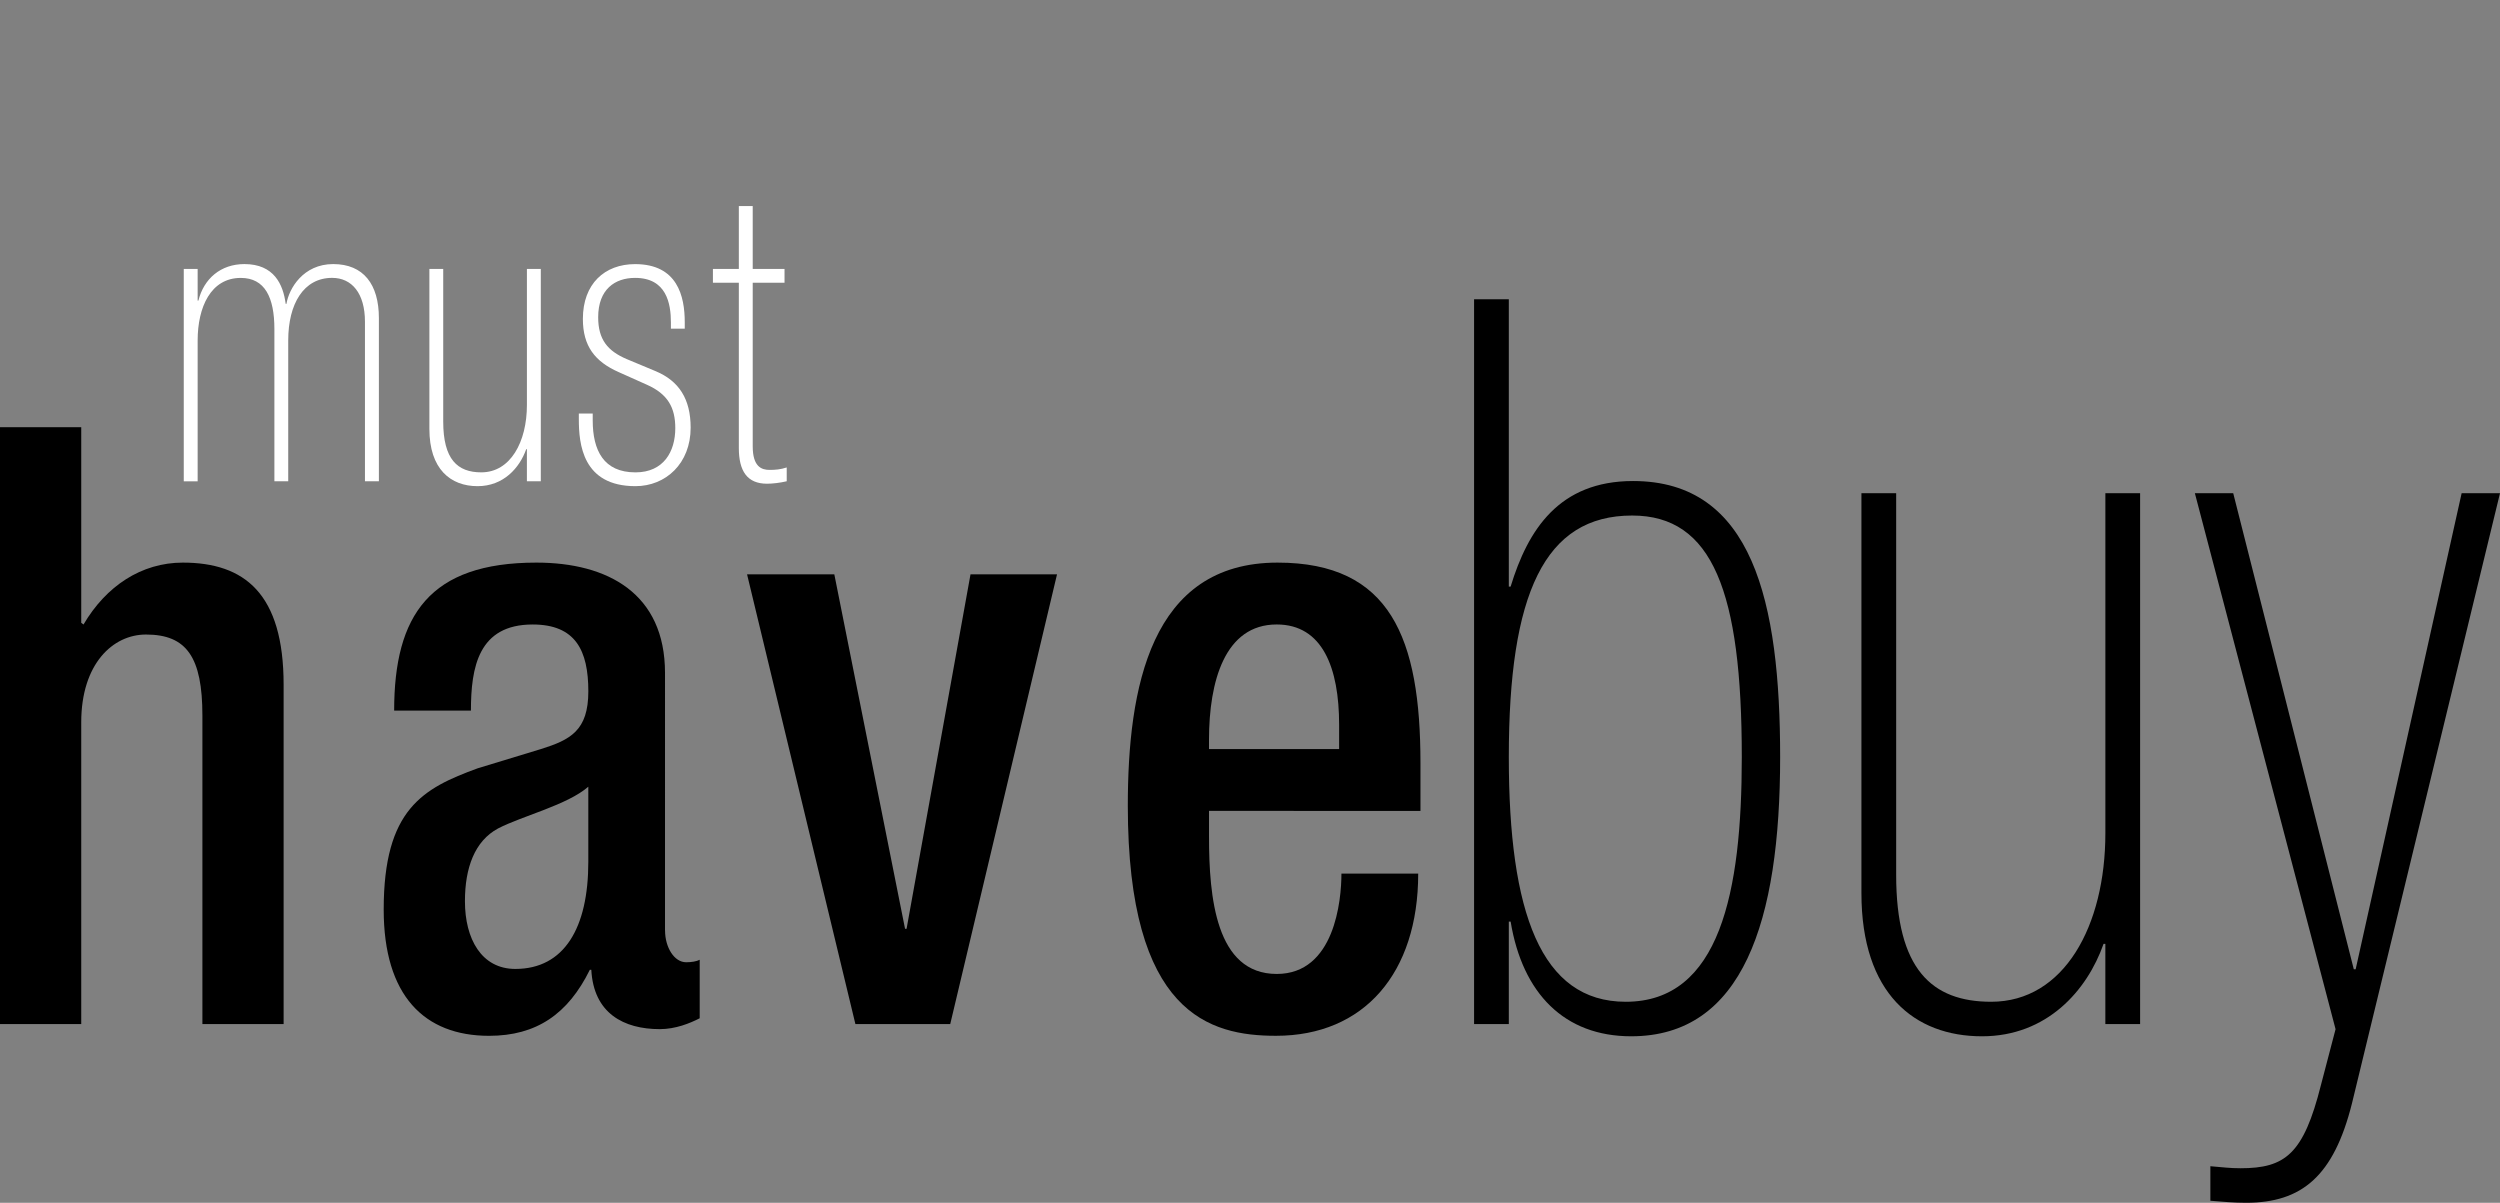 <?xml version="1.0" encoding="utf-8"?>
<!-- Generator: Adobe Illustrator 16.0.0, SVG Export Plug-In . SVG Version: 6.00 Build 0)  -->
<!DOCTYPE svg PUBLIC "-//W3C//DTD SVG 1.1//EN" "http://www.w3.org/Graphics/SVG/1.1/DTD/svg11.dtd">
<svg version="1.1" id="Ebene_1" xmlns="http://www.w3.org/2000/svg" xmlns:xlink="http://www.w3.org/1999/xlink" x="0px" y="0px"
	 width="105.149px" height="50.588px" viewBox="0 0 105.149 50.588" enable-background="new 0 0 105.149 50.588"
	 xml:space="preserve">
<rect x="0" y="0" width="105.149" height="50.588" fill="#808080" stroke="none"/>
<g>
	<g>
		<path d="M-0.001,17.968h3.418v8.228l0.096,0.07c0.949-1.617,2.436-2.603,4.176-2.603c2.596,0,4.24,1.302,4.24,5.135v14.275H8.513
			V30.099c0-2.462-0.664-3.411-2.373-3.411c-1.393,0-2.723,1.23-2.723,3.692v12.693h-3.418V17.968z"/>
		<path d="M27.972,39.136c0,0.703,0.381,1.336,0.887,1.336c0.221,0,0.443-0.035,0.57-0.105v2.461
			c-0.412,0.211-1.014,0.457-1.678,0.457c-1.52,0-2.785-0.668-2.881-2.496h-0.062c-0.918,1.863-2.246,2.777-4.24,2.777
			c-2.721,0-4.43-1.688-4.43-5.31c0-4.22,1.645-5.099,3.955-5.942l2.658-0.809c1.234-0.387,1.994-0.773,1.994-2.427
			c0-1.723-0.539-2.812-2.342-2.812c-2.279,0-2.596,1.793-2.596,3.622h-3.229c0-4.009,1.488-6.225,5.982-6.225
			c3.006,0,5.41,1.302,5.41,4.642V39.136z M24.745,33.088c-0.887,0.773-2.785,1.23-3.799,1.758c-0.98,0.527-1.391,1.652-1.391,3.059
			c0,1.583,0.695,2.848,2.119,2.848c2.057,0,3.07-1.722,3.07-4.5V33.088z"/>
		<path d="M31.421,24.156h3.67l2.975,14.908h0.064l2.689-14.908h3.639l-4.492,18.917h-3.988L31.421,24.156z"/>
		<path d="M50.851,34.106v1.091c0,2.531,0.283,5.767,2.848,5.767c2.436,0,2.721-3.095,2.721-4.22h3.229
			c0,4.185-2.279,6.821-5.98,6.821c-2.785,0-6.234-0.914-6.234-9.67c0-4.958,0.949-10.232,6.297-10.232
			c4.746,0,6.012,3.165,6.012,8.439v2.004H50.851z M56.323,31.505v-1.02c0-2.392-0.695-4.22-2.625-4.22
			c-2.184,0-2.848,2.392-2.848,4.853v0.387H56.323z"/>
		<path d="M61.999,12.588h1.461v12.084h0.076c0.73-2.392,2.037-4.44,5.15-4.44c5.033,0,6.186,5.08,6.186,11.612
			c0,6.917-1.576,11.742-6.264,11.742c-2.805,0-4.572-1.794-5.072-4.825H63.46v4.312h-1.461V12.588z M63.46,31.844
			c0,6.533,1.344,10.29,4.918,10.29c3.959,0,4.881-4.61,4.881-10.29c0-6.959-1.23-10.161-4.611-10.161
			C64.958,21.683,63.46,24.97,63.46,31.844z"/>
		<path d="M90.011,43.073H88.55V39.7h-0.076c-0.691,1.964-2.383,3.886-5.111,3.886c-2.844,0-5.072-1.794-5.072-6.021V20.743h1.461
			v16.054c0,3.971,1.498,5.337,3.996,5.337c3.074,0,4.803-3.202,4.803-7.087V20.743h1.461V43.073z"/>
		<path d="M103.536,20.743h1.613l-6.225,25.66c-0.77,3.074-2.113,4.185-4.459,4.185c-0.498,0-0.998-0.043-1.498-0.085v-1.452
			c0.539,0.043,0.807,0.085,1.268,0.085c1.885,0,2.652-0.597,3.383-3.5l0.615-2.349l-5.918-22.544h1.613l5.072,20.024h0.078
			L103.536,20.743z"/>
	</g>
	<g>
		<path fill="#FFFFFF" d="M7.729,11.312h0.584v1.332h0.031c0.23-0.922,0.938-1.537,1.936-1.537c1.246,0,1.629,0.854,1.736,1.674
			h0.031c0.107-0.648,0.707-1.674,1.967-1.674c1.275,0,1.922,0.854,1.922,2.271v6.864h-0.586v-6.711
			c0-1.195-0.551-1.844-1.381-1.844c-1.199,0-1.846,1.093-1.846,2.63v5.925h-0.582V13.84c0-1.332-0.4-2.151-1.414-2.151
			c-1.262,0-1.814,1.229-1.814,2.63v5.925H7.729V11.312z"/>
		<path fill="#FFFFFF" d="M22.745,20.243h-0.584v-1.349h-0.029c-0.277,0.785-0.955,1.554-2.045,1.554
			c-1.137,0-2.027-0.718-2.027-2.408v-6.728h0.582v6.42c0,1.589,0.6,2.135,1.6,2.135c1.229,0,1.92-1.28,1.92-2.834v-5.721h0.584
			V20.243z"/>
		<path fill="#FFFFFF" d="M28.218,13.822v-0.256c0-0.803-0.186-1.878-1.506-1.878c-0.846,0-1.553,0.478-1.553,1.656
			c0,0.938,0.398,1.417,1.199,1.759l1.229,0.513c0.967,0.409,1.461,1.161,1.461,2.373c0,1.503-1.045,2.459-2.322,2.459
			c-2.227,0-2.381-1.776-2.381-2.818v-0.238h0.584v0.29c0,1.264,0.461,2.186,1.797,2.186c1.184,0,1.676-0.871,1.676-1.861
			c0-0.854-0.307-1.434-1.199-1.827l-1.182-0.529c-1-0.443-1.506-1.093-1.506-2.236c0-1.485,0.922-2.306,2.197-2.306
			c1.781,0,2.088,1.35,2.088,2.442v0.272H28.218z"/>
		<path fill="#FFFFFF" d="M29.985,11.312h1.09V8.666h0.584v2.646h1.338v0.58h-1.338v6.882c0,0.854,0.369,0.99,0.707,0.99
			c0.246,0,0.461-0.017,0.723-0.103v0.581c-0.291,0.068-0.6,0.103-0.83,0.103c-0.83,0-1.184-0.529-1.184-1.503v-6.95h-1.09V11.312z"
			/>
	</g>
</g>
</svg>
